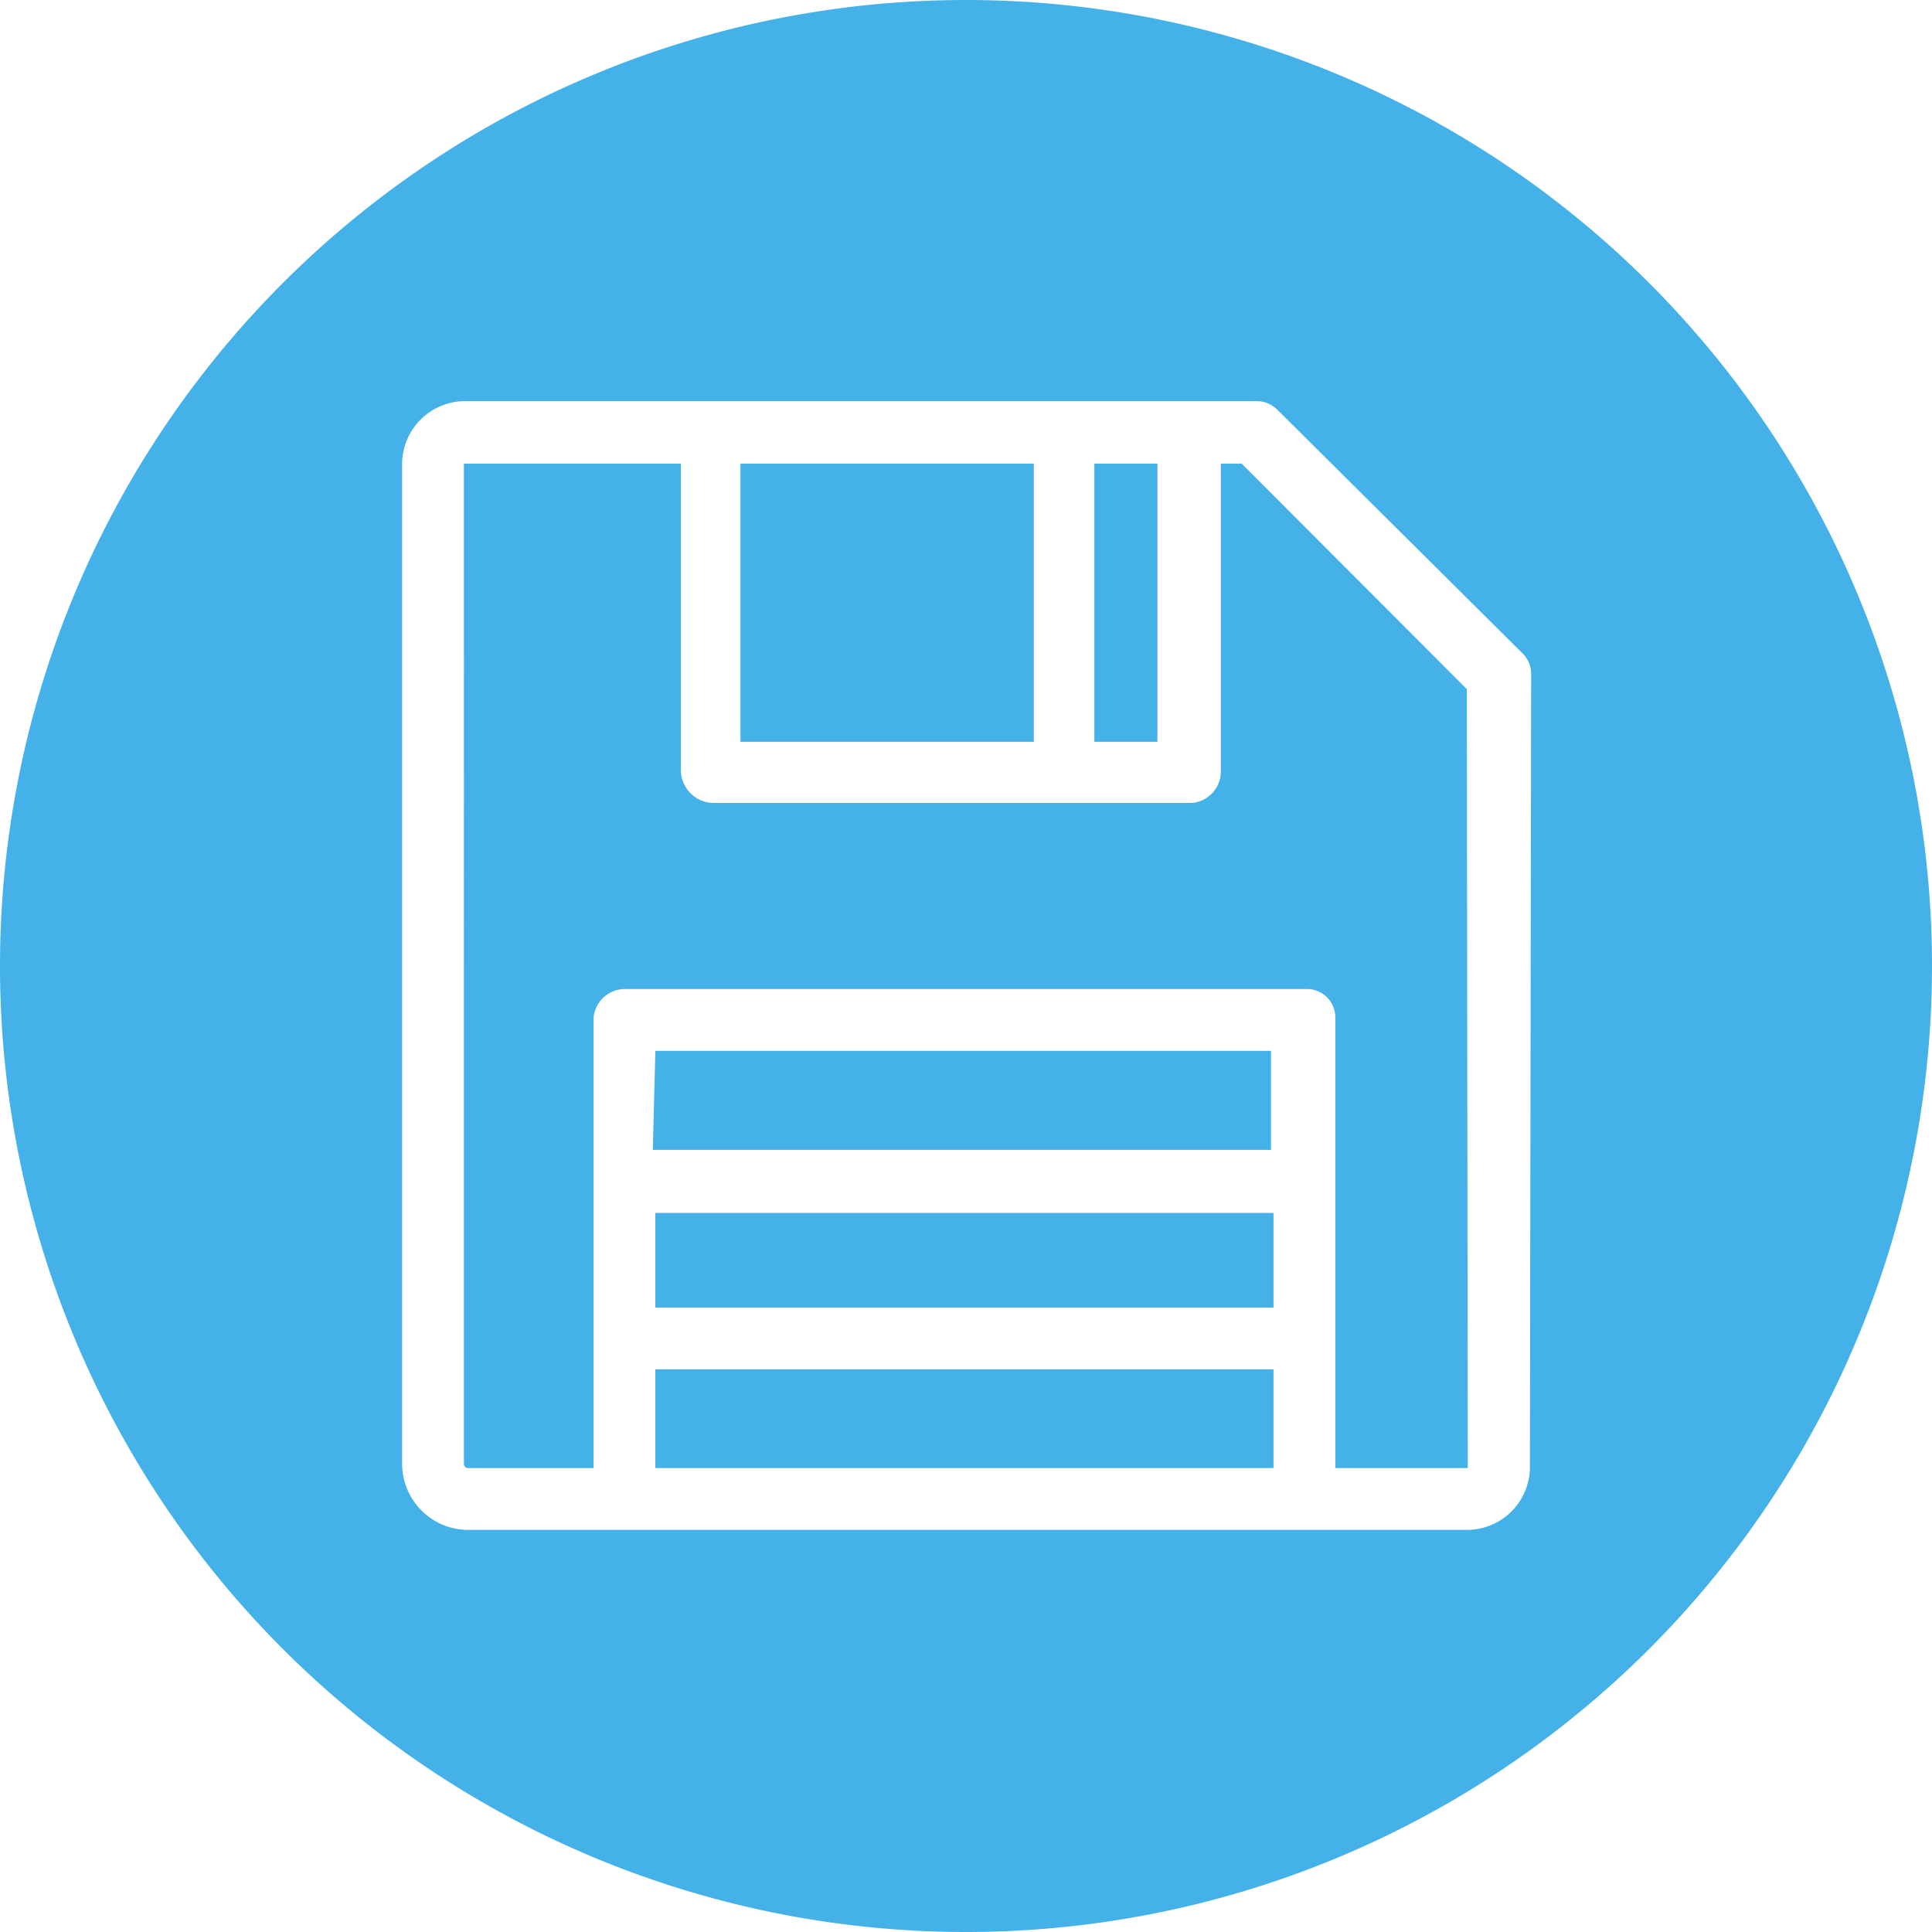 <svg xmlns="http://www.w3.org/2000/svg" viewBox="0 0 61.26 61.26"><defs><style>.cls-1{fill:#44b2e8;}</style></defs><title>software</title><g id="Layer_2" data-name="Layer 2"><g id="Layer_1-2" data-name="Layer 1"><path class="cls-1" d="M20.78,41.46h19.6v-3H20.78Zm0,5.09h19.6V43.42H20.78Zm12-31.85h-9.3v8.82h9.3Zm3.92,0h-2v8.82h2Zm-16,21.76h19.6V33.32H20.78ZM30.63,0a30.63,30.63,0,0,0,0,61.26h0A30.63,30.63,0,0,0,30.63,0ZM48.51,46.44a2,2,0,0,1-2,2.07H14.82a2.1,2.1,0,0,1-2.07-2.07V14.72a2,2,0,0,1,2.07-2h25a.92.92,0,0,1,.68.27l7.79,7.74a.92.92,0,0,1,.26.69Zm-2-24.59L39.37,14.7h-.66v9.76a1,1,0,0,1-.93,1H22.59a1.05,1.05,0,0,1-1-1V14.7H14.82s-.11,0-.11,0V46.44a.15.15,0,0,0,.11.11h4V32.29a1,1,0,0,1,1-.93H41.41a.9.9,0,0,1,.93.93V46.55h4.2s0-.07,0-.11Z"/></g></g></svg>